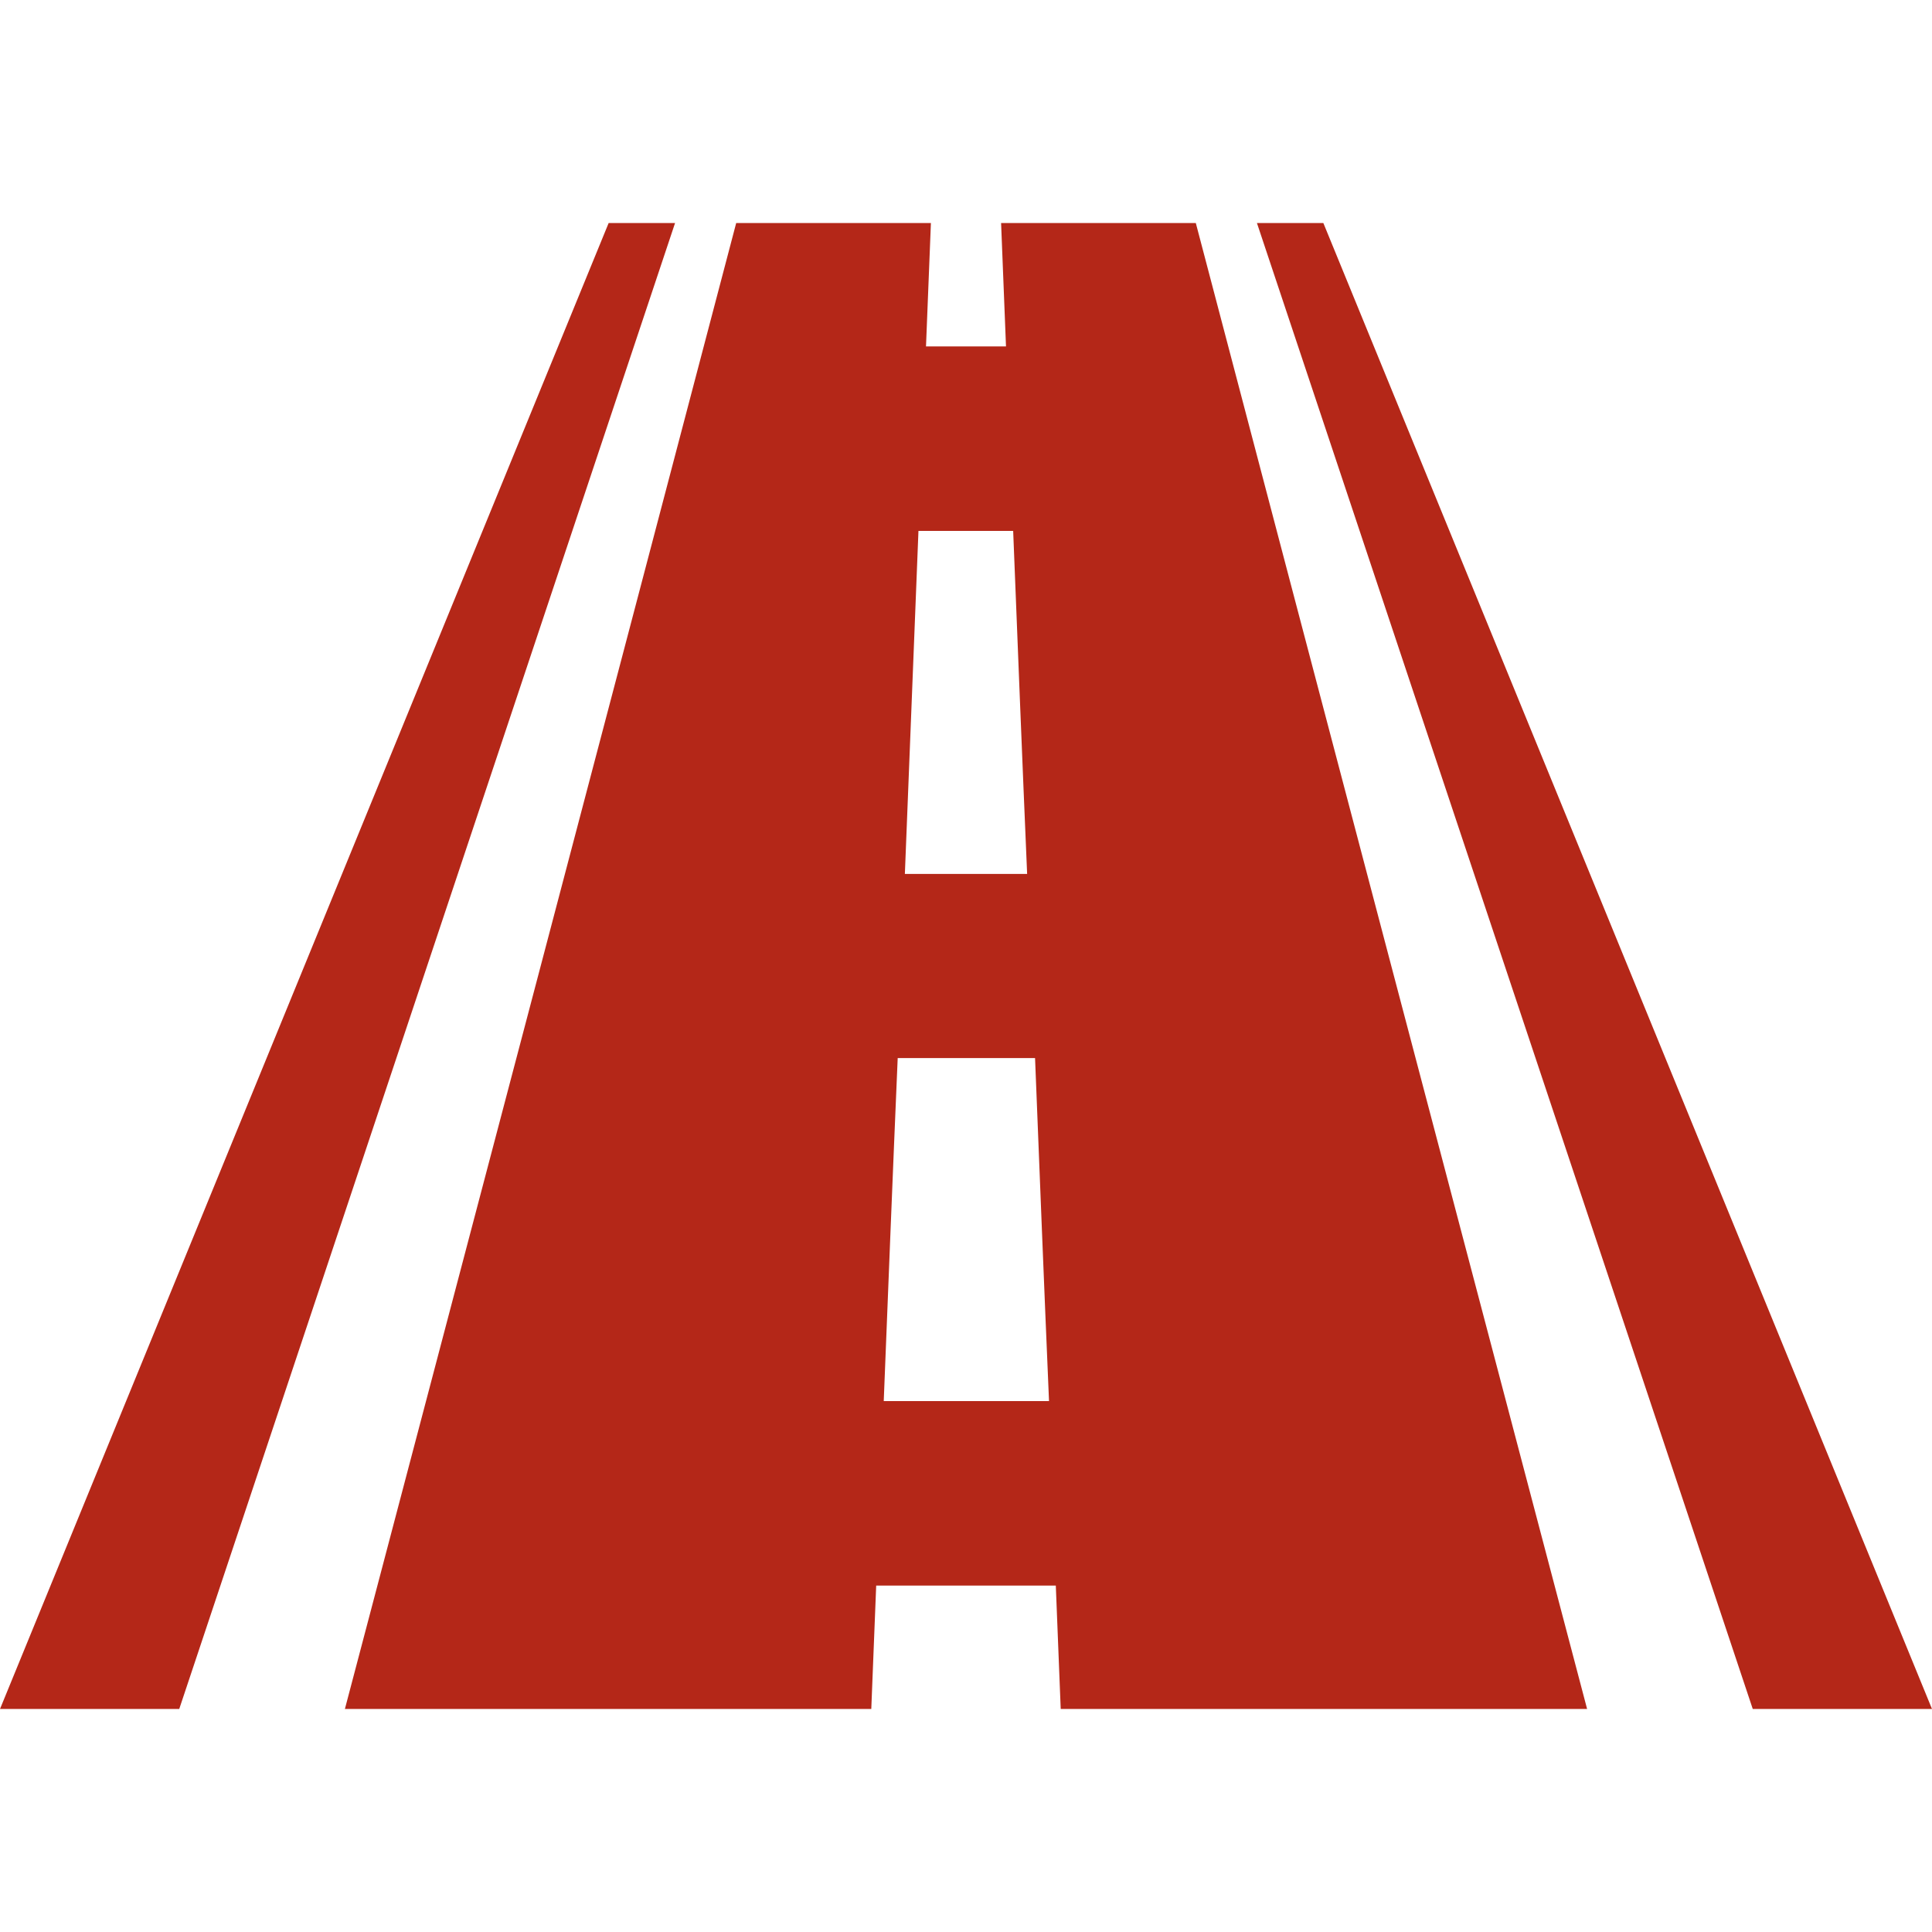 <?xml version="1.0" encoding="utf-8"?>
<!-- Generator: Adobe Illustrator 24.1.2, SVG Export Plug-In . SVG Version: 6.00 Build 0)  -->
<svg version="1.1" id="Layer_1" xmlns:svgjs="http://svgjs.com/svgjs"
	 xmlns="http://www.w3.org/2000/svg" xmlns:xlink="http://www.w3.org/1999/xlink" x="0px" y="0px" viewBox="0 0 512 512"
	 style="enable-background:new 0 0 512 512;" xml:space="preserve">
<style type="text/css">
	.st0{fill:#B42718;}
</style>
<g>
	<g>
		<g>
			<path class="st0" d="M265.3,59.1c0.4,10.9,0.9,21.8,1.3,32.7c-8.5,0-12.7,0-21.2,0c0.4-10.9,0.9-21.8,1.3-32.7
				c-17.2,0-34.4,0-51.6,0C160.6,190.4,126,321.6,91.4,452.9c46.5,0,93,0,139.5,0c0.4-10.9,0.9-21.8,1.3-32.7c15.9,0,31.7,0,47.6,0
				c0.4,10.9,0.9,21.8,1.3,32.7c46.5,0,93,0,139.5,0C386,321.6,351.4,190.4,316.9,59.1C299.7,59.1,282.5,59.1,265.3,59.1z
				 M243.4,140.7c8.4,0,16.8,0,25.1,0c1.2,30.3,2.4,60.6,3.7,90.9c-10.8,0-21.6,0-32.4,0C241,201.3,242.2,171,243.4,140.7z
				 M234.2,371.3c1.2-30.3,2.4-60.6,3.7-90.9c12.1,0,24.2,0,36.4,0c1.2,30.3,2.4,60.6,3.7,90.9C263.3,371.3,248.7,371.3,234.2,371.3
				z"/>
			<path class="st0" d="M350.7,59.1c-7,0-10.5,0-17.6,0c43.8,131.3,87.6,262.6,131.4,393.8c15.8,0,31.7,0,47.5,0
				C458.2,321.6,404.5,190.4,350.7,59.1z"/>
			<path class="st0" d="M161.3,59.1C107.5,190.4,53.8,321.6,0,452.9c15.8,0,31.7,0,47.5,0c43.8-131.3,87.6-262.6,131.4-393.8
				C171.9,59.1,168.3,59.1,161.3,59.1z"/>
		</g>
	</g>
</g>
</svg>
